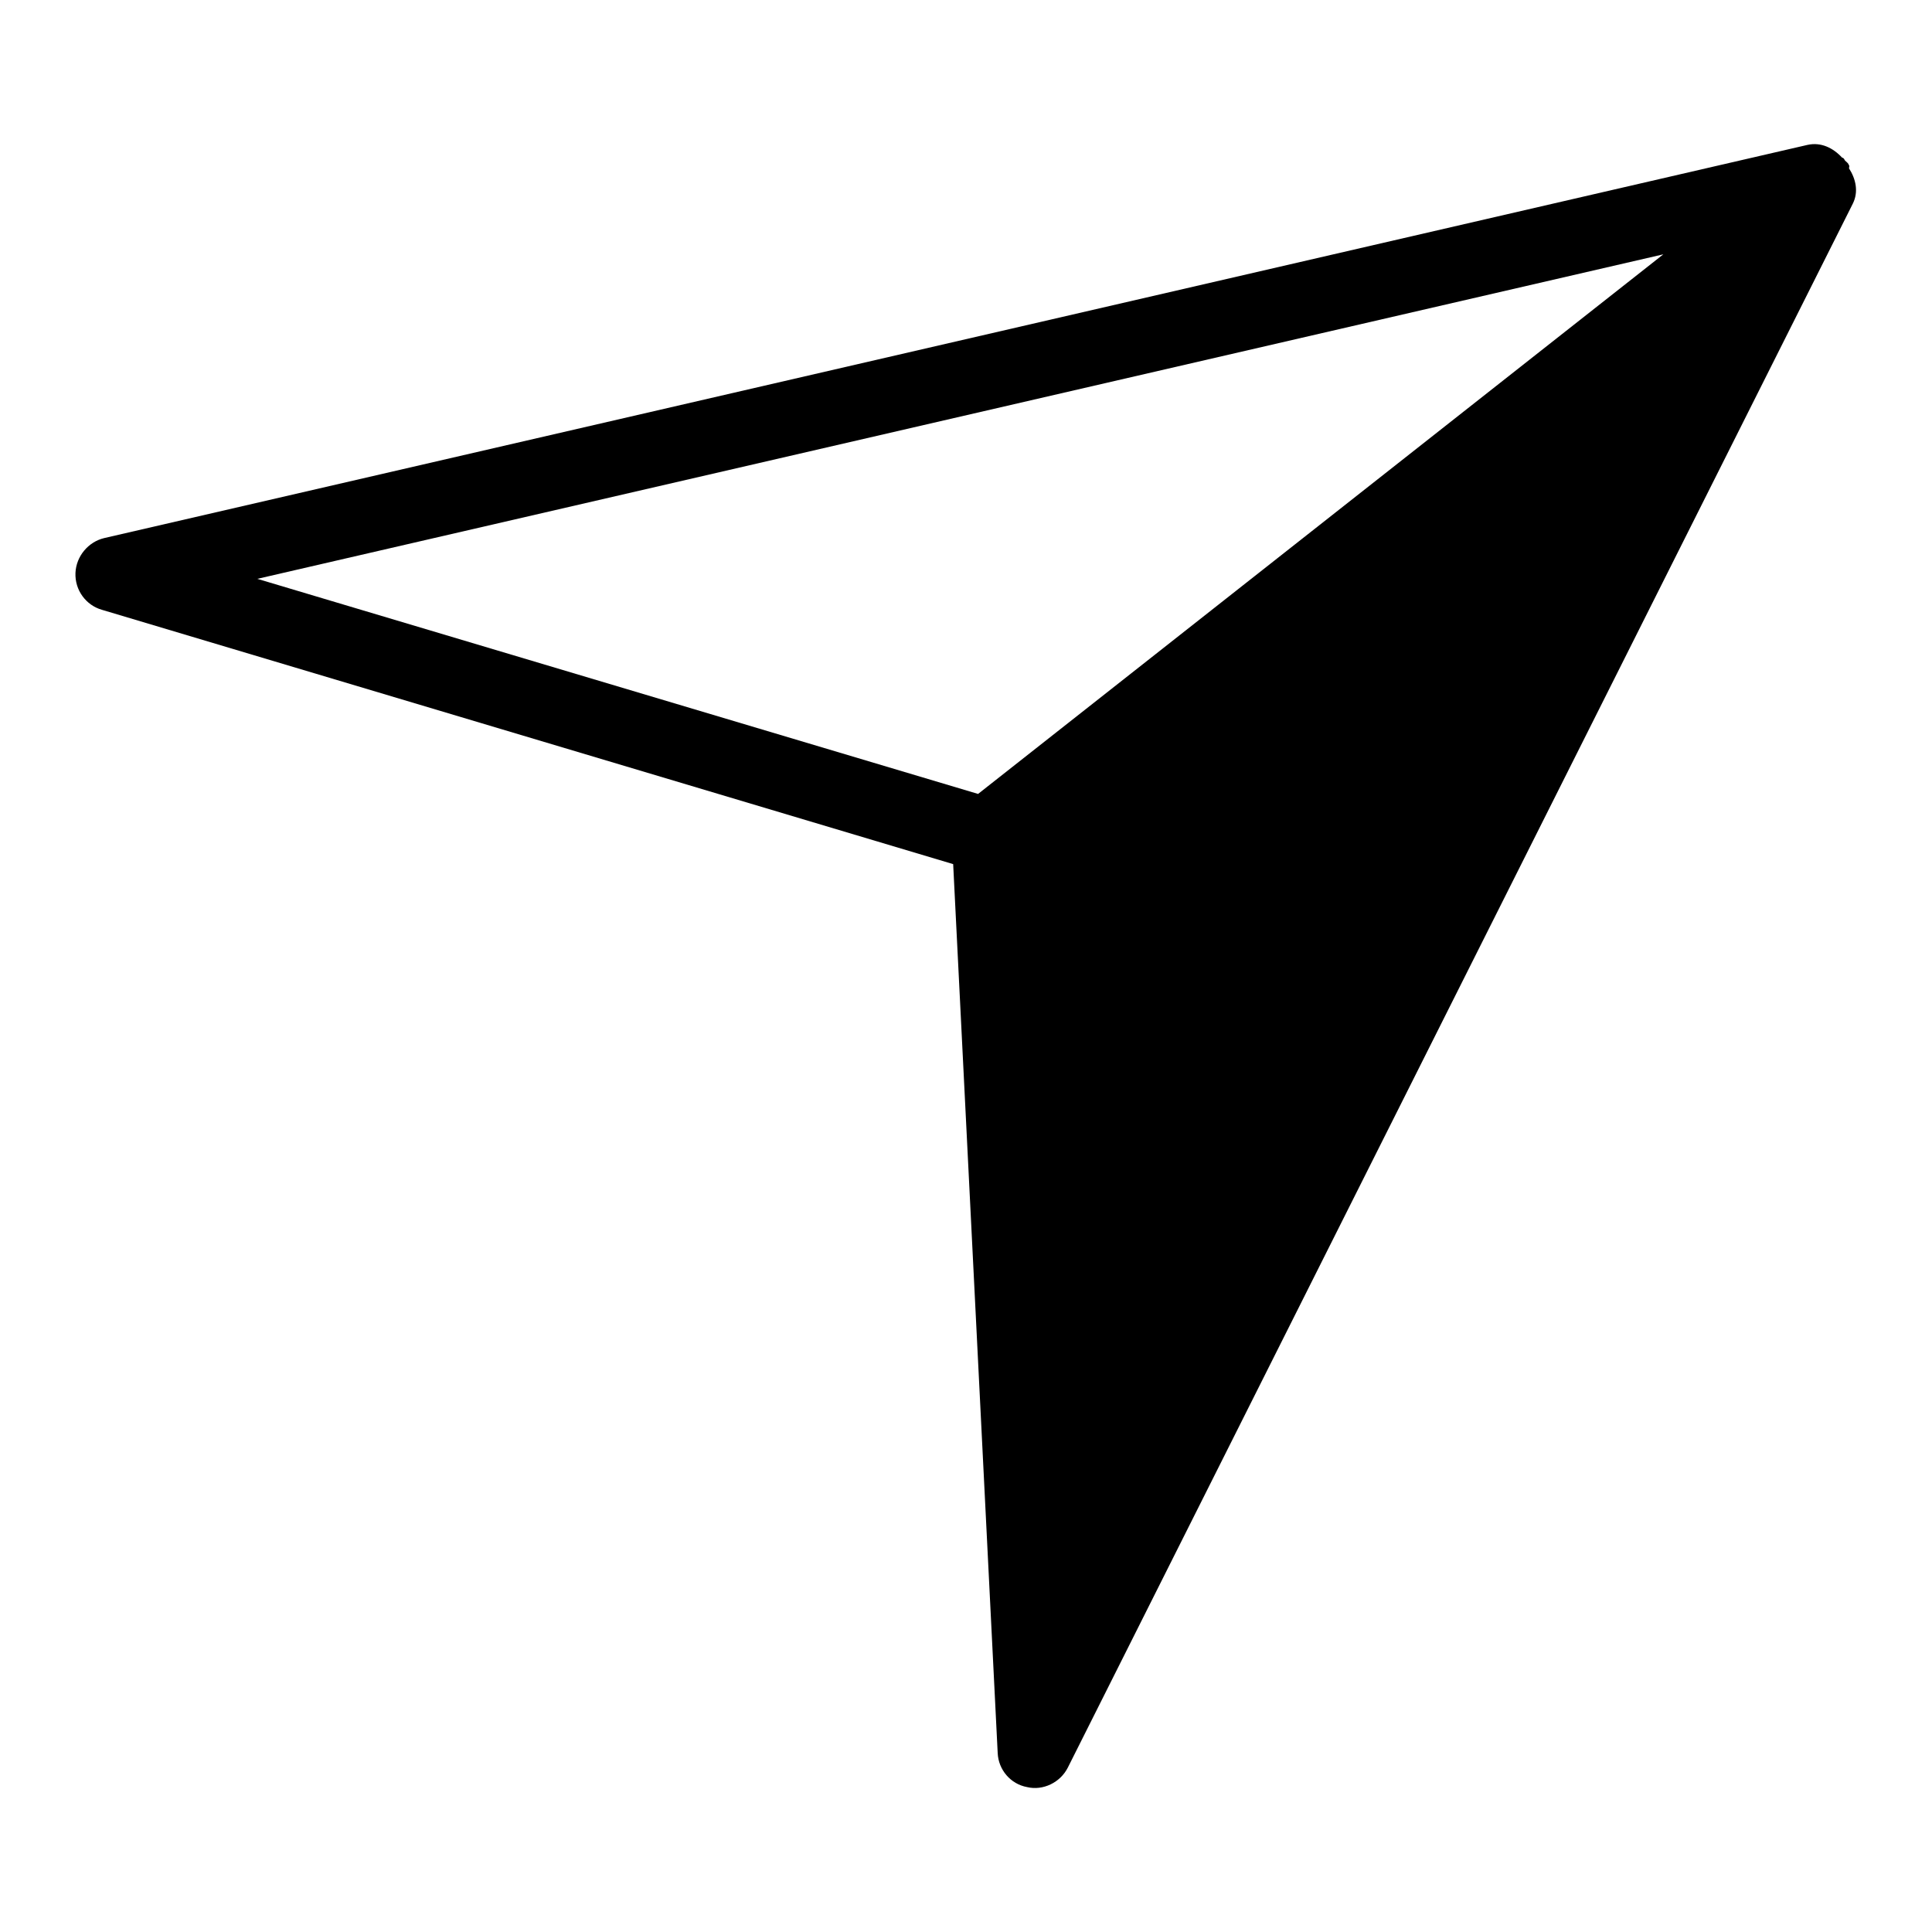<?xml version="1.0" encoding="utf-8"?>
<!-- Svg Vector Icons : http://www.onlinewebfonts.com/icon -->
<!DOCTYPE svg PUBLIC "-//W3C//DTD SVG 1.1//EN" "http://www.w3.org/Graphics/SVG/1.1/DTD/svg11.dtd">
<svg version="1.1" xmlns="http://www.w3.org/2000/svg" xmlns:xlink="http://www.w3.org/1999/xlink" x="0px" y="0px" viewBox="0 0 256 256" enable-background="new 0 0 256 256" xml:space="preserve">
<g> <path fill="#000000" d="M136.1,236.8c-2.2-0.4-3.8-2.3-3.9-4.5l-5.9-117.8L13.5,80.8c-2.1-0.6-3.6-2.6-3.5-4.9 c0.1-2.2,1.7-4.1,3.8-4.6l225.7-52.1c1.8-0.4,3.4,0.4,4.6,1.7c0.1,0,0.1,0,0.2,0.1c0.1,0.1,0.1,0.2,0.2,0.3 c0.2,0.2,0.4,0.3,0.5,0.6c0.1,0.1,0,0.3,0,0.4c0.9,1.4,1.3,3.1,0.5,4.7L141.5,234.2C140.5,236.2,138.2,237.3,136.1,236.8z  M34.1,76.7l95.5,28.5l90.8-71.5L34.1,76.7L34.1,76.7z"/></g>
</svg>